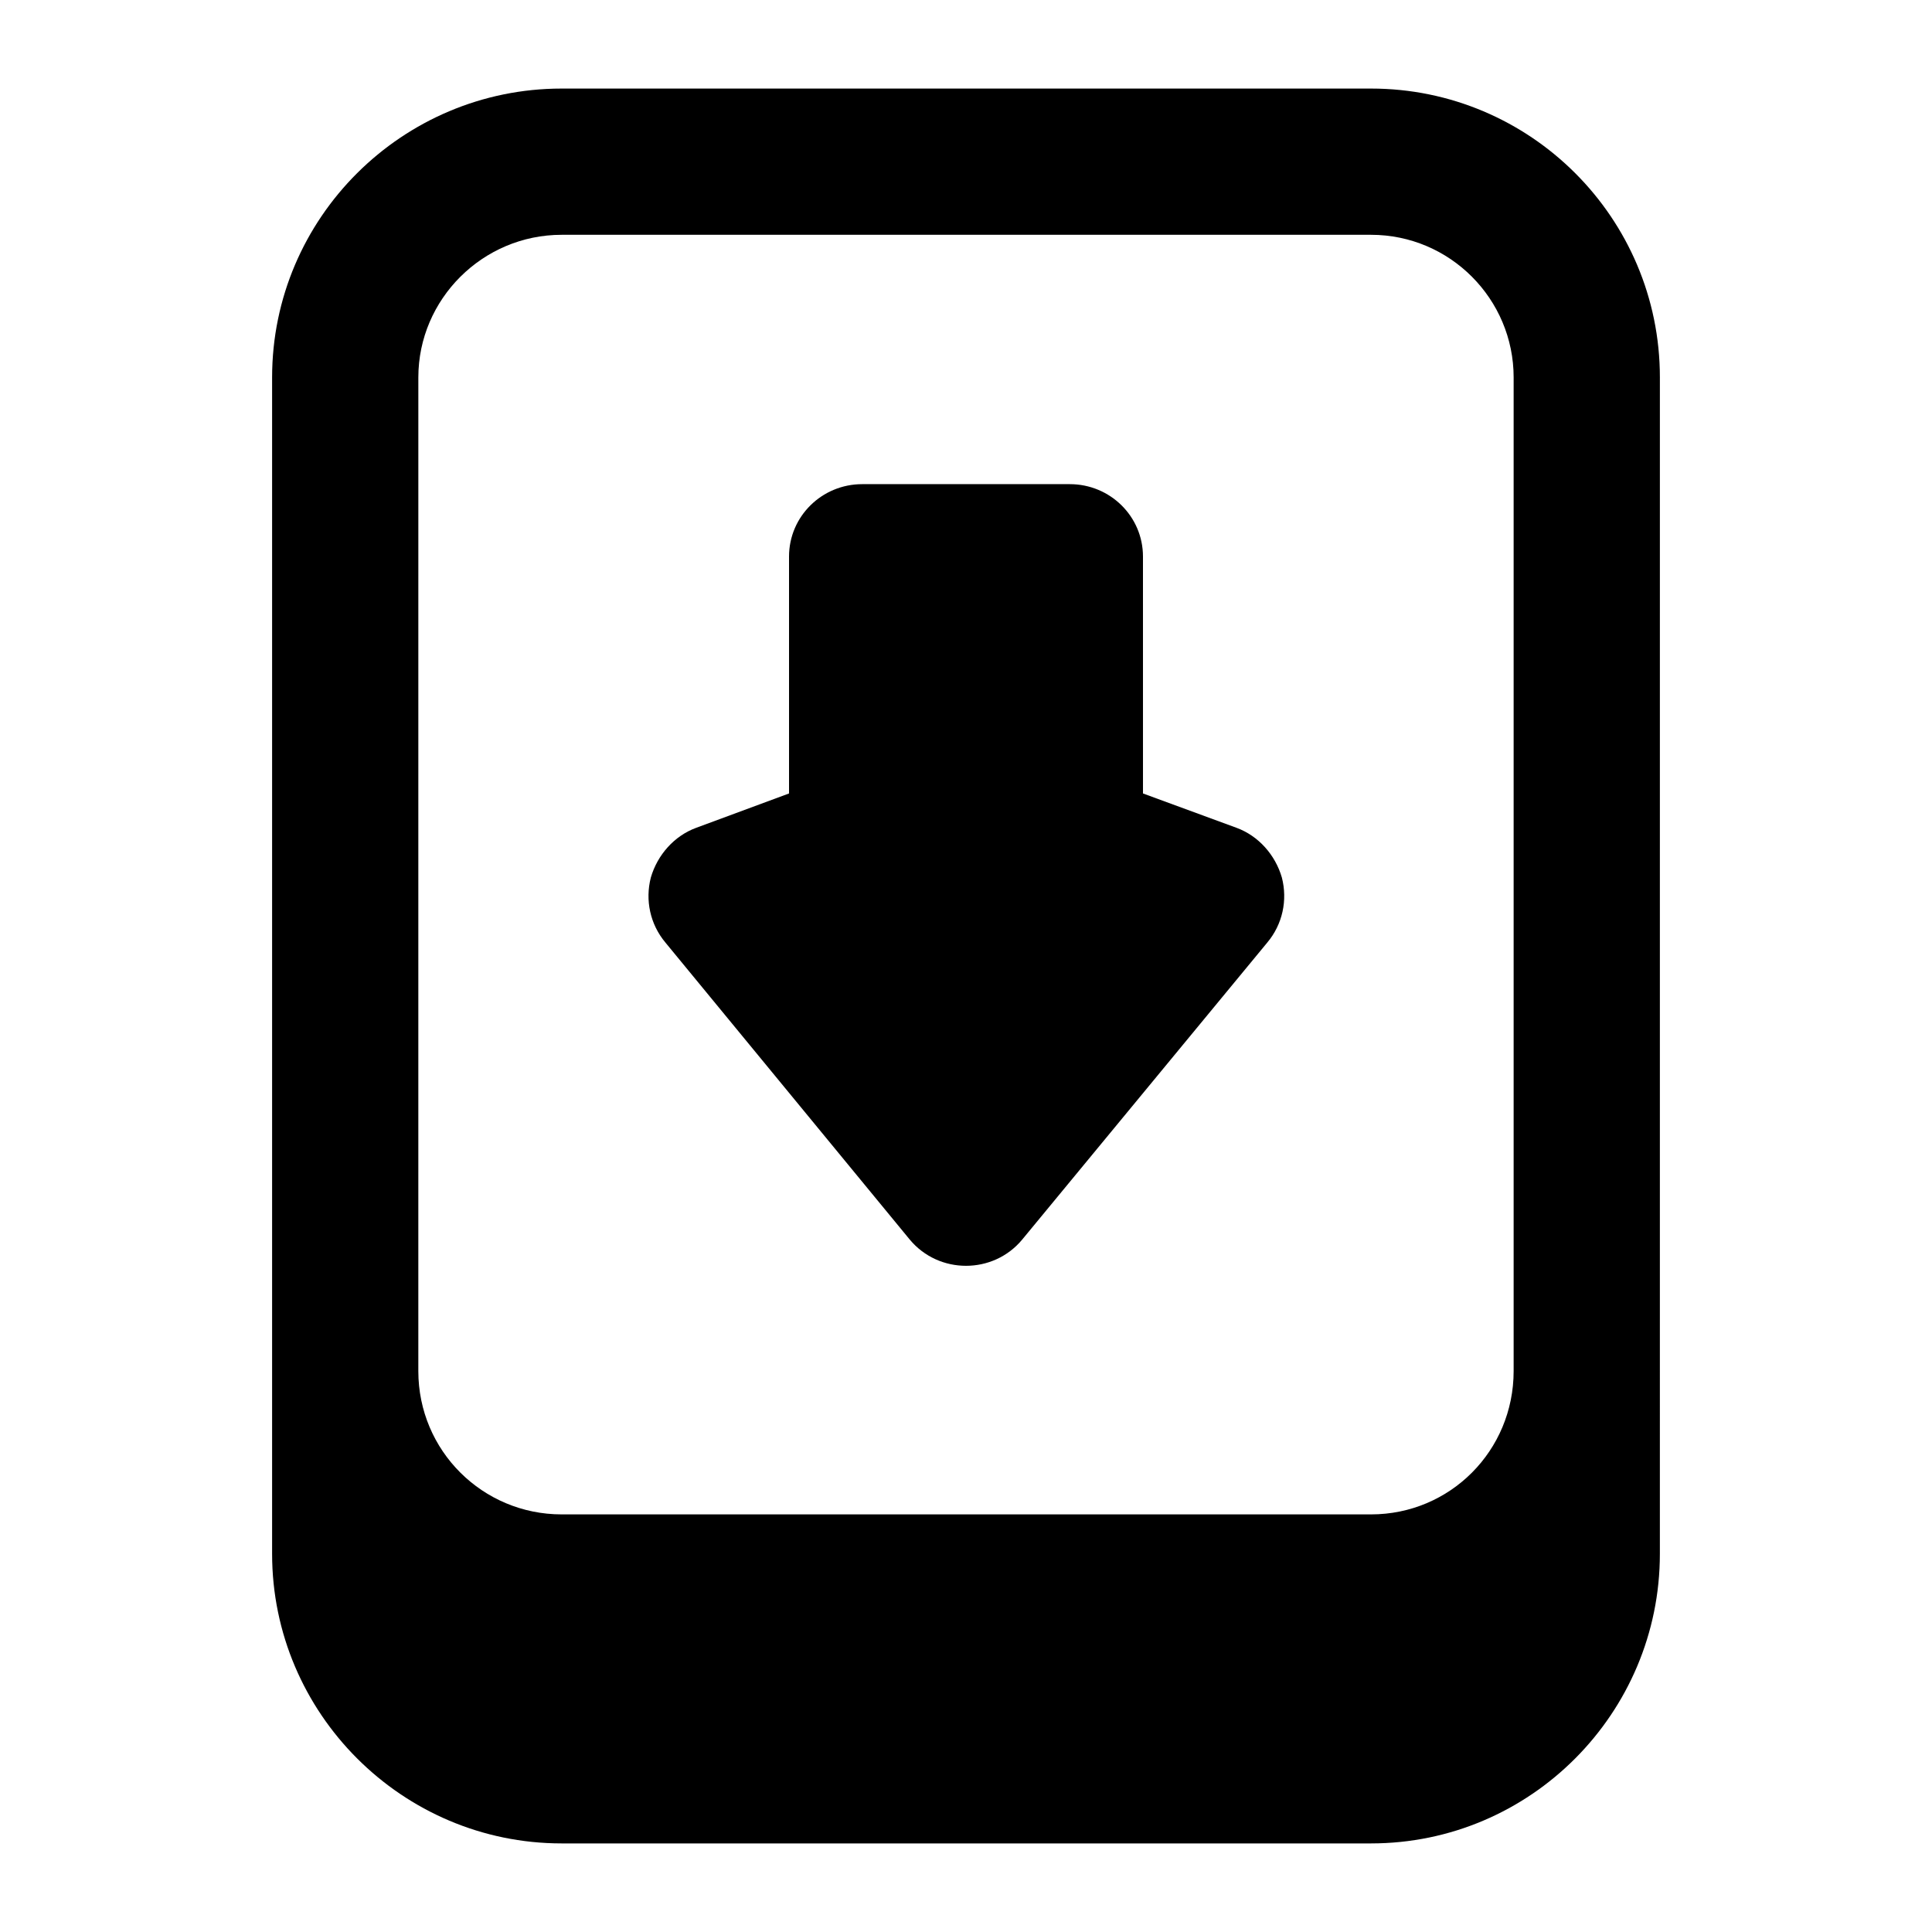 <?xml version="1.0" encoding="UTF-8"?>
<!-- Uploaded to: SVG Repo, www.svgrepo.com, Generator: SVG Repo Mixer Tools -->
<svg fill="#000000" width="800px" height="800px" version="1.1" viewBox="144 144 512 512" xmlns="http://www.w3.org/2000/svg">
 <g>
  <path d="m292.84 167.47c-42.246 0-76.73 34.297-76.73 76.539v311.78c0 42.242 34.484 76.734 76.73 76.734h214.5c42.246 0 76.543-34.492 76.543-76.734l0.004-311.78c0-42.242-34.301-76.539-76.547-76.539zm252.29 76.539v263.34c0 21.121-16.859 37.98-37.789 37.98h-214.5c-20.93 0-37.98-16.859-37.98-37.98l0.004-263.34c0-20.734 17.051-37.785 37.977-37.785h214.5c20.93 0 37.789 17.051 37.789 37.785z"/>
  <path d="m471.7 363.38-24.797-9.105-0.004-62.785c0-10.656-8.723-19.184-19.379-19.184h-55.039c-10.652 0-19.379 8.527-19.379 19.184v62.785l-24.609 9.105c-5.809 2.133-10.266 7.168-12.016 13.176-1.543 6.008-0.188 12.402 3.879 17.246l64.719 78.672c7.715 9.316 22.168 9.293 29.84 0l64.914-78.672c4.07-4.844 5.43-11.238 3.879-17.246-1.742-6.008-6.199-11.043-12.008-13.176z"/>
 </g>
</svg>